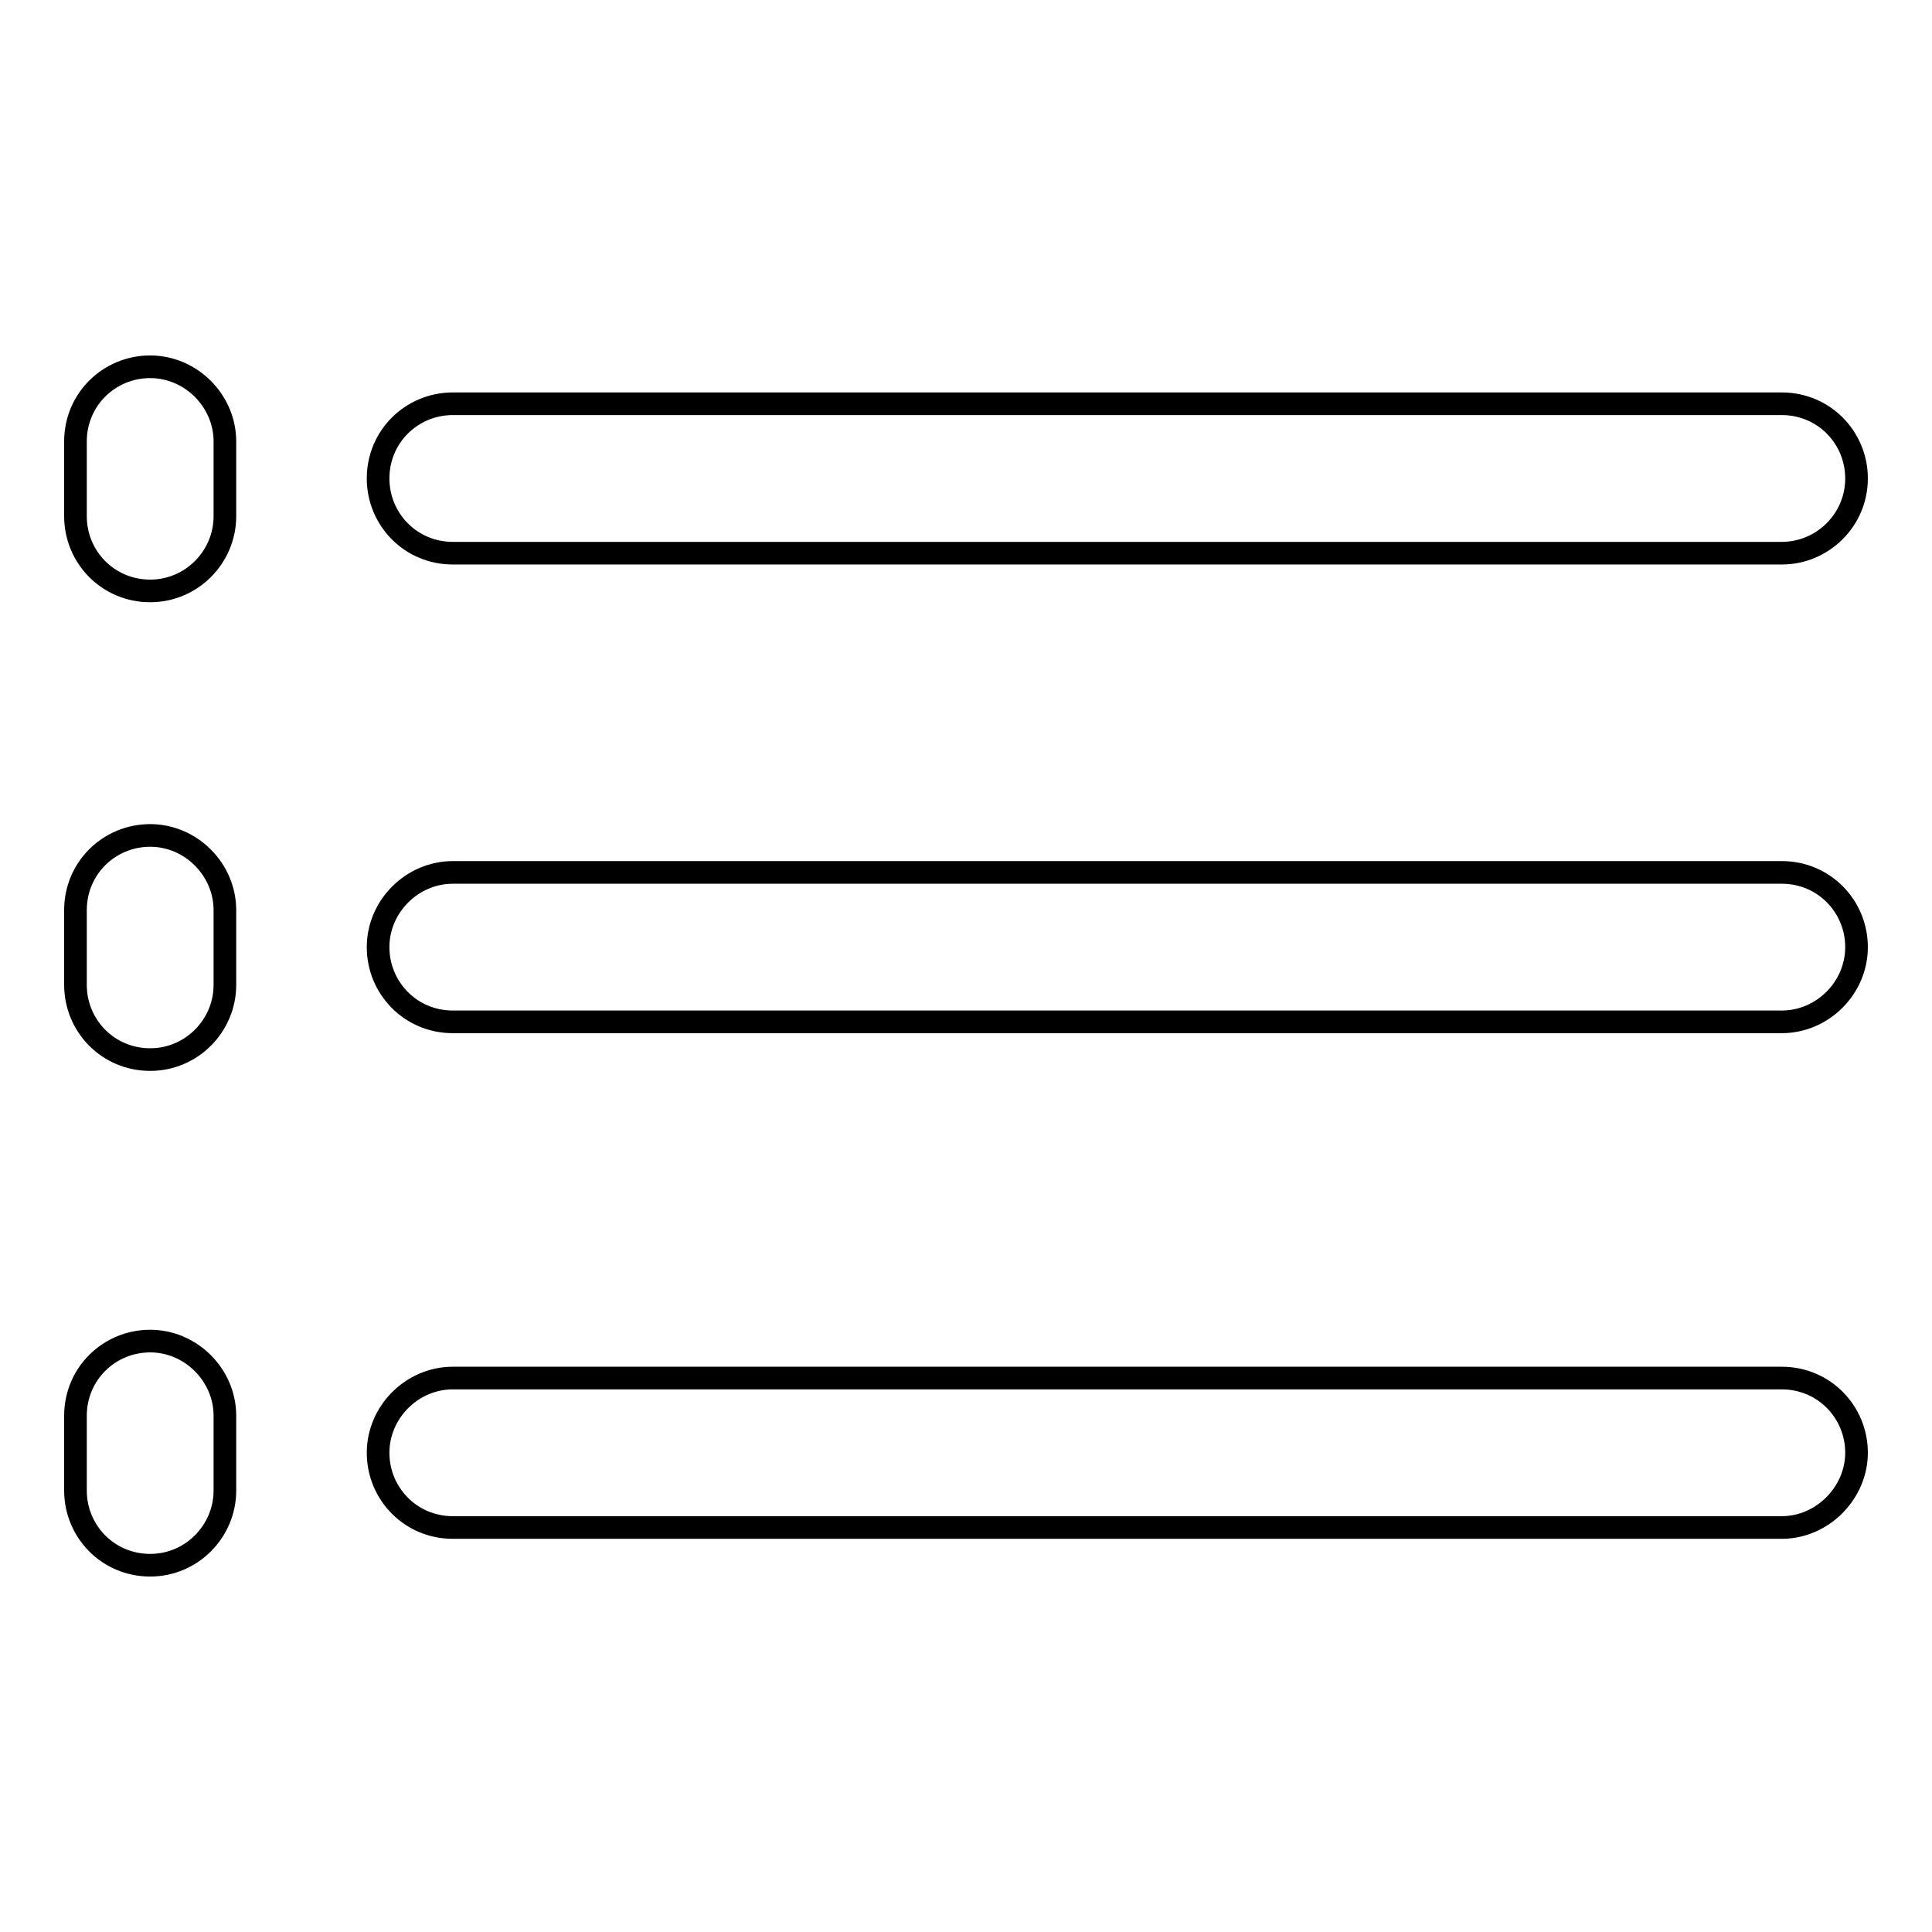 <?xml version="1.0" encoding="utf-8"?>
<!-- Svg Vector Icons : http://www.onlinewebfonts.com/icon -->
<!DOCTYPE svg PUBLIC "-//W3C//DTD SVG 1.1//EN" "http://www.w3.org/Graphics/SVG/1.1/DTD/svg11.dtd">
<svg version="1.1" xmlns="http://www.w3.org/2000/svg" xmlns:xlink="http://www.w3.org/1999/xlink" x="0px" y="0px" viewBox="0 0 256 256" enable-background="new 0 0 256 256" xml:space="preserve">
<g> <path stroke-width="3" fill-opacity="0" stroke="#000000"  d="M236.1,73.3H60c-5.6,0-9.9-4.5-9.9-9.9c0-5.6,4.5-9.9,9.9-9.9h176.1c5.6,0,9.9,4.5,9.9,9.9 C246,68.9,241.5,73.3,236.1,73.3z M236.1,135.4H60c-5.6,0-9.9-4.5-9.9-9.9c0-5.4,4.5-9.9,9.9-9.9h176.1c5.6,0,9.9,4.5,9.9,9.9 C246,130.9,241.5,135.4,236.1,135.4z M236.1,202.4H60c-5.6,0-9.9-4.5-9.9-9.9c0-5.4,4.5-9.9,9.9-9.9h176.1c5.6,0,9.9,4.5,9.9,9.9 C246,197.8,241.5,202.4,236.1,202.4z M19.9,78.3c-5.6,0-9.9-4.5-9.9-9.9v-9.9c0-5.6,4.5-9.9,9.9-9.9c5.4,0,9.9,4.5,9.9,9.9v9.9 C29.8,73.8,25.4,78.3,19.9,78.3z M19.9,140.4c-5.6,0-9.9-4.5-9.9-9.9v-9.9c0-5.6,4.5-9.9,9.9-9.9c5.4,0,9.9,4.5,9.9,9.9v9.9 C29.8,135.9,25.4,140.4,19.9,140.4z M19.9,207.4c-5.6,0-9.9-4.5-9.9-9.9v-9.9c0-5.6,4.5-9.9,9.9-9.9c5.4,0,9.9,4.5,9.9,9.9v9.9 C29.8,202.9,25.4,207.4,19.9,207.4z"/></g>
</svg>